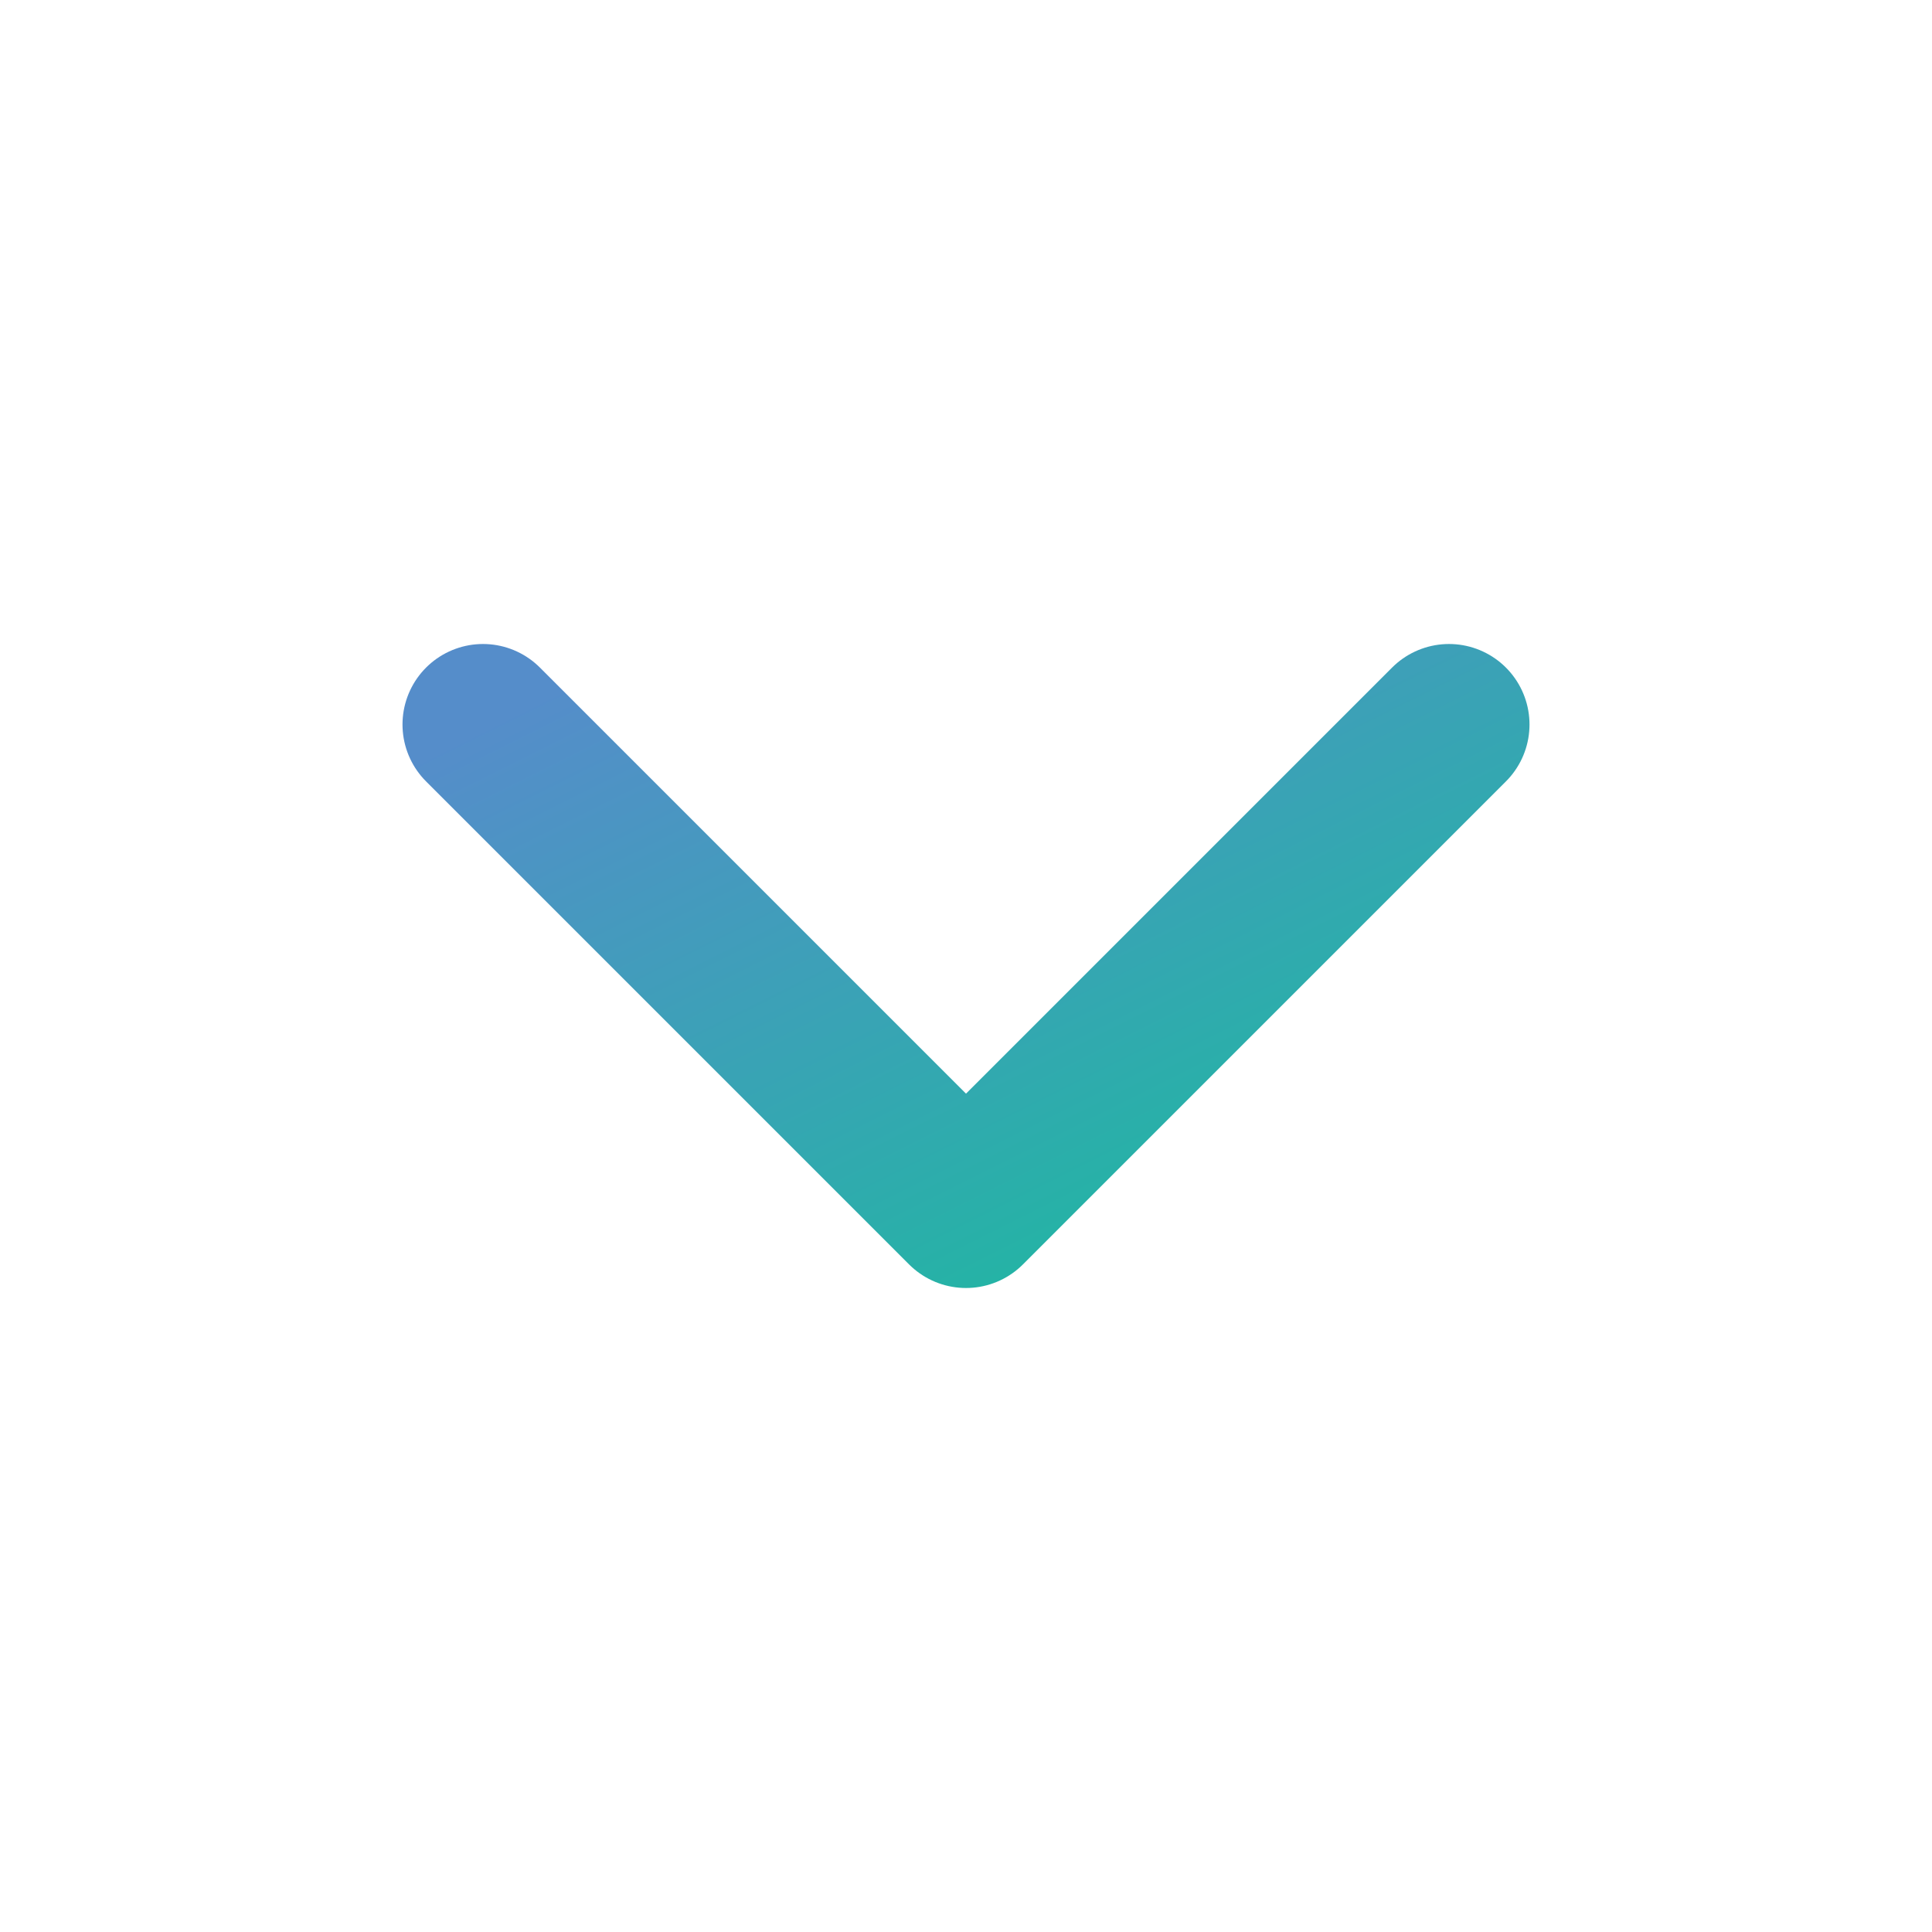 <svg width="24" height="24" viewBox="0 0 24 24" fill="none" xmlns="http://www.w3.org/2000/svg">
<path d="M6 9L12 15L18 9" stroke="url(#paint0_linear_2316_1716)" stroke-width="2" stroke-linecap="round" stroke-linejoin="round"/>
<defs>
<linearGradient id="paint0_linear_2316_1716" x1="6" y1="9" x2="10.8" y2="18.6" gradientUnits="userSpaceOnUse">
<stop stop-color="#558DCA"/>
<stop offset="1" stop-color="#1CBA9F"/>
</linearGradient>
</defs>
</svg>
